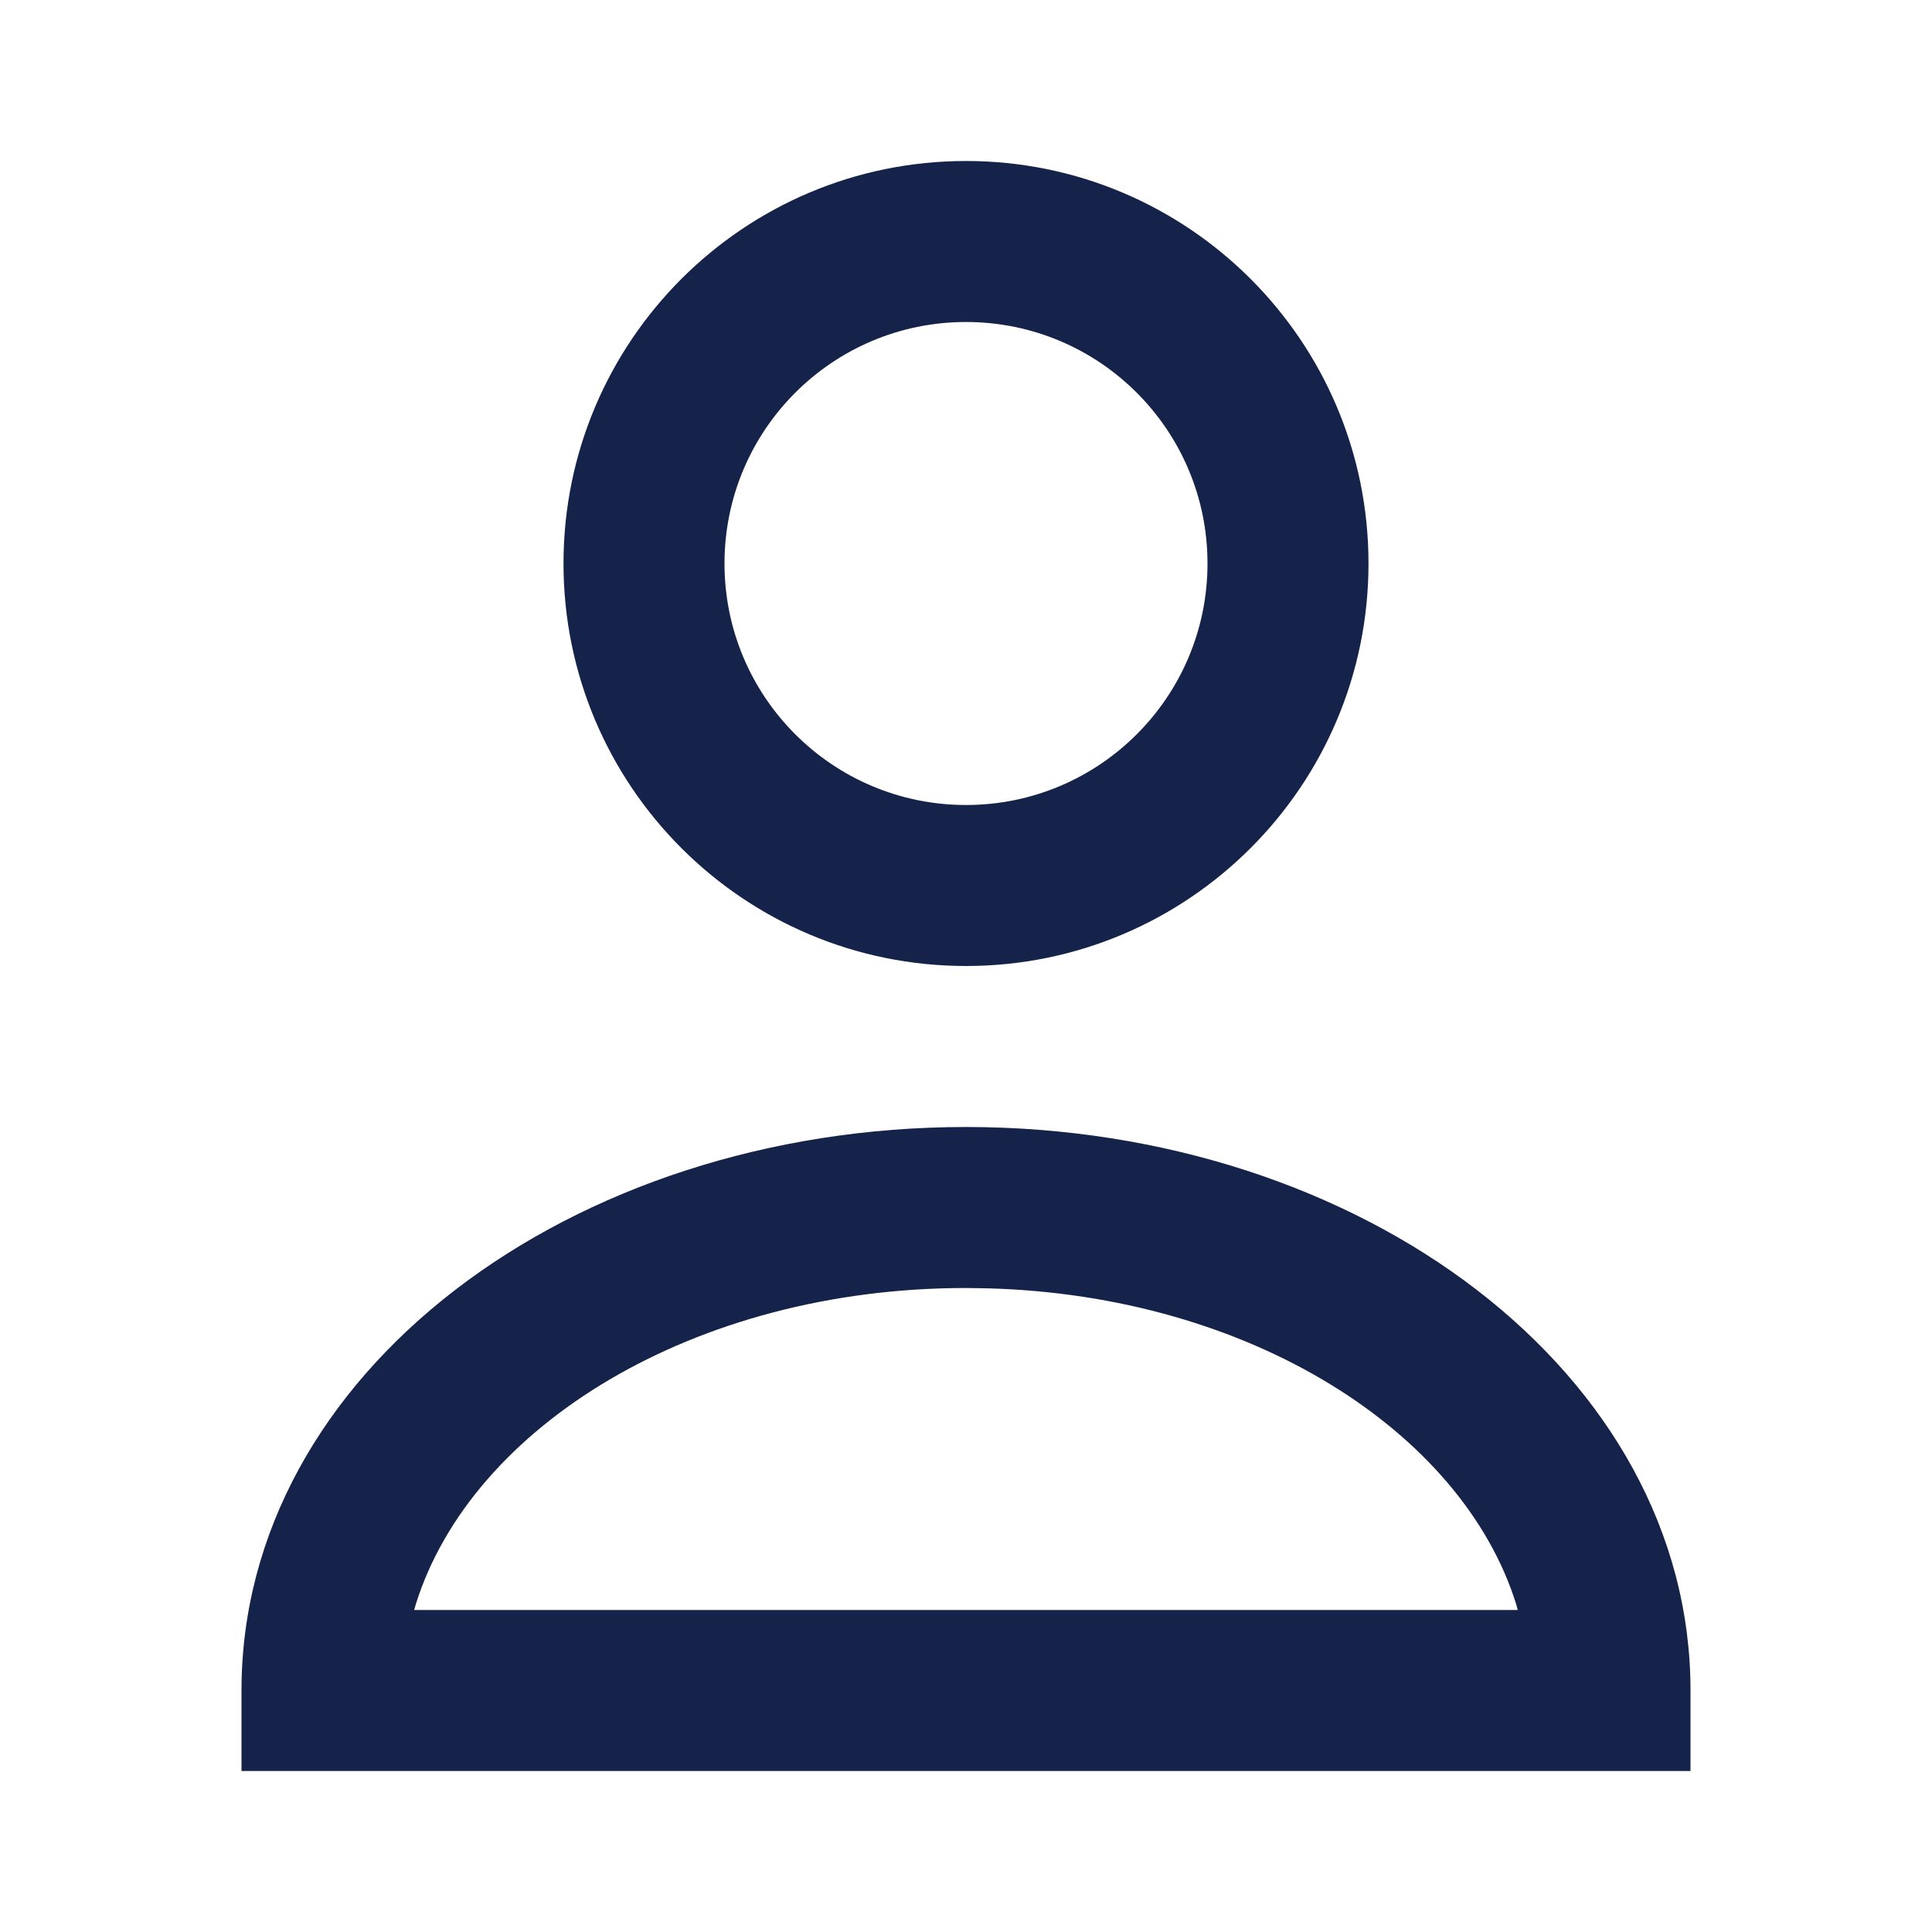 <svg width="24" height="24" viewBox="0 0 24 24" fill="none" xmlns="http://www.w3.org/2000/svg">
<g id="Person">
<path id="Fill" fill-rule="evenodd" clip-rule="evenodd" d="M12 2C9.239 2 7 4.239 7 7C7 9.761 9.239 12 12 12C14.761 12 17 9.761 17 7C17 4.239 14.761 2 12 2ZM12 4C13.657 4 15 5.343 15 7C15 8.657 13.657 10 12 10C10.343 10 9 8.657 9 7C9 5.343 10.343 4 12 4ZM12 14C7.082 14 3 17.061 3 21V22H21V21C21 17.061 16.918 14 12 14ZM12.266 16.004C15.528 16.091 18.162 17.782 18.834 19.926L18.854 20H5.145L5.166 19.926C5.856 17.724 8.616 16 12 16L12.266 16.004Z" fill="#15234A"/>
</g>
</svg>
